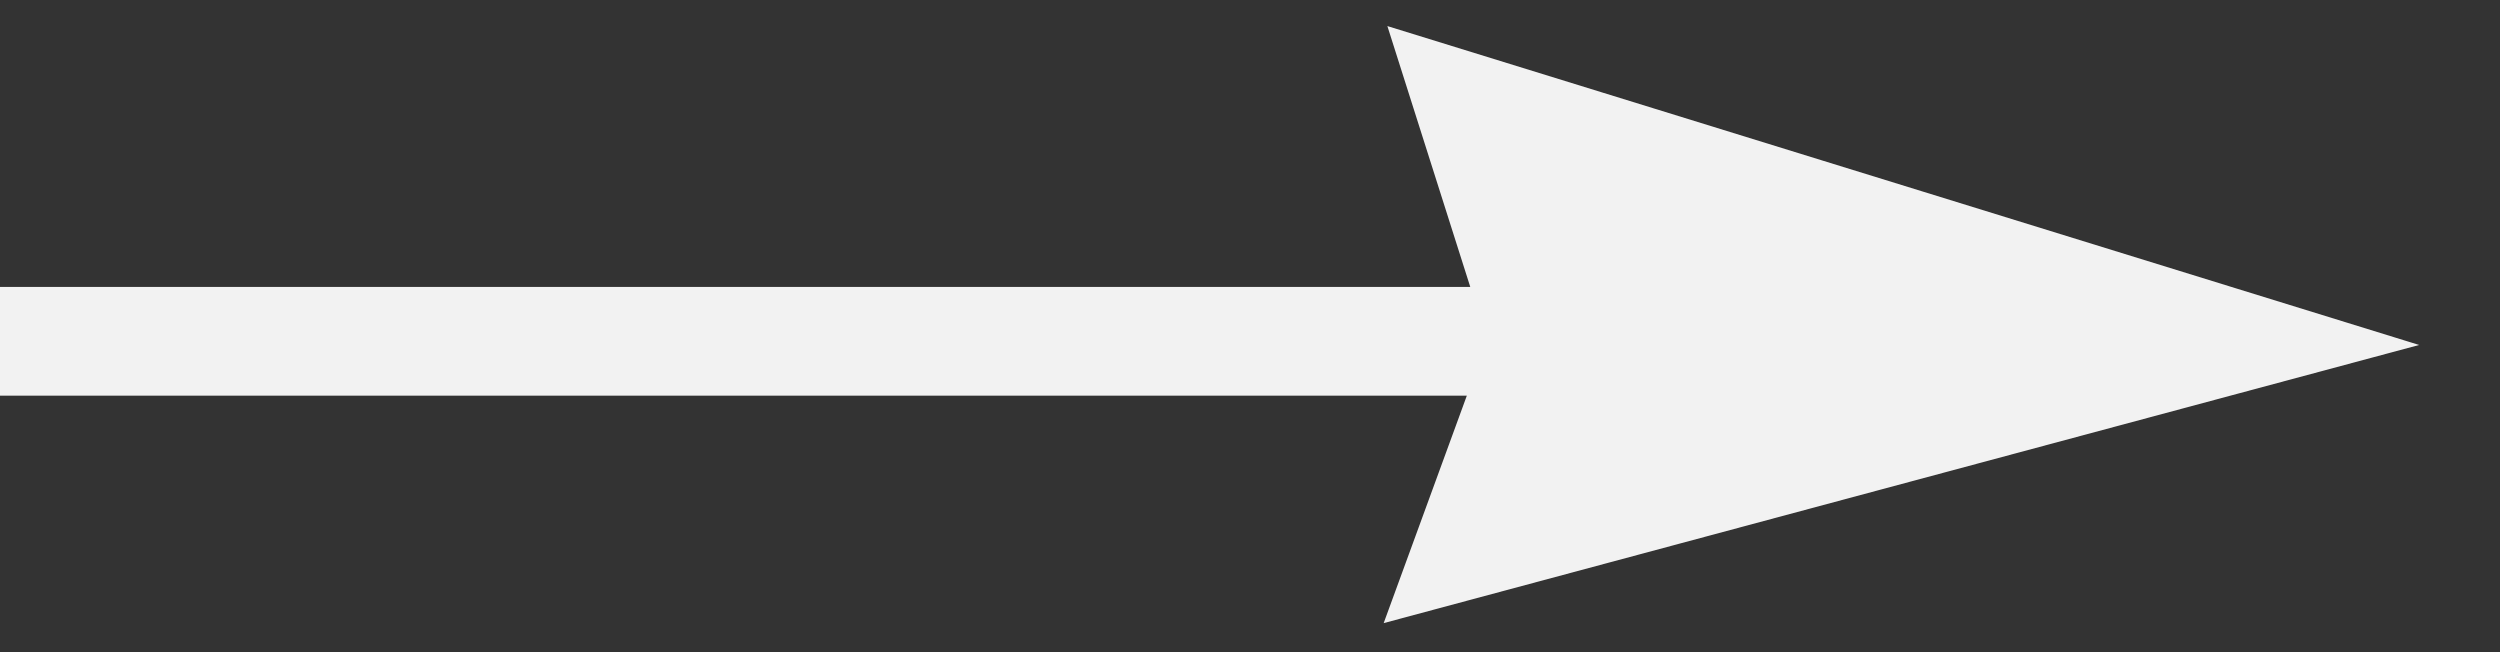 <?xml version="1.0" encoding="UTF-8"?> <svg xmlns="http://www.w3.org/2000/svg" width="23" height="6" viewBox="0 0 23 6" fill="none"><rect x="0" y="0" width="23" height="6" fill="#333333" stroke="none"/> <path d="M13.53 1L20.454 3.14L13.53 5L14.21 3.14L13.53 1Z" fill="#F2F2F2"></path> <path d="M20.454 3.14H0M20.454 3.14L13.53 1L14.21 3.14L13.53 5L20.454 3.14Z" stroke="#F2F2F2"></path> </svg> 